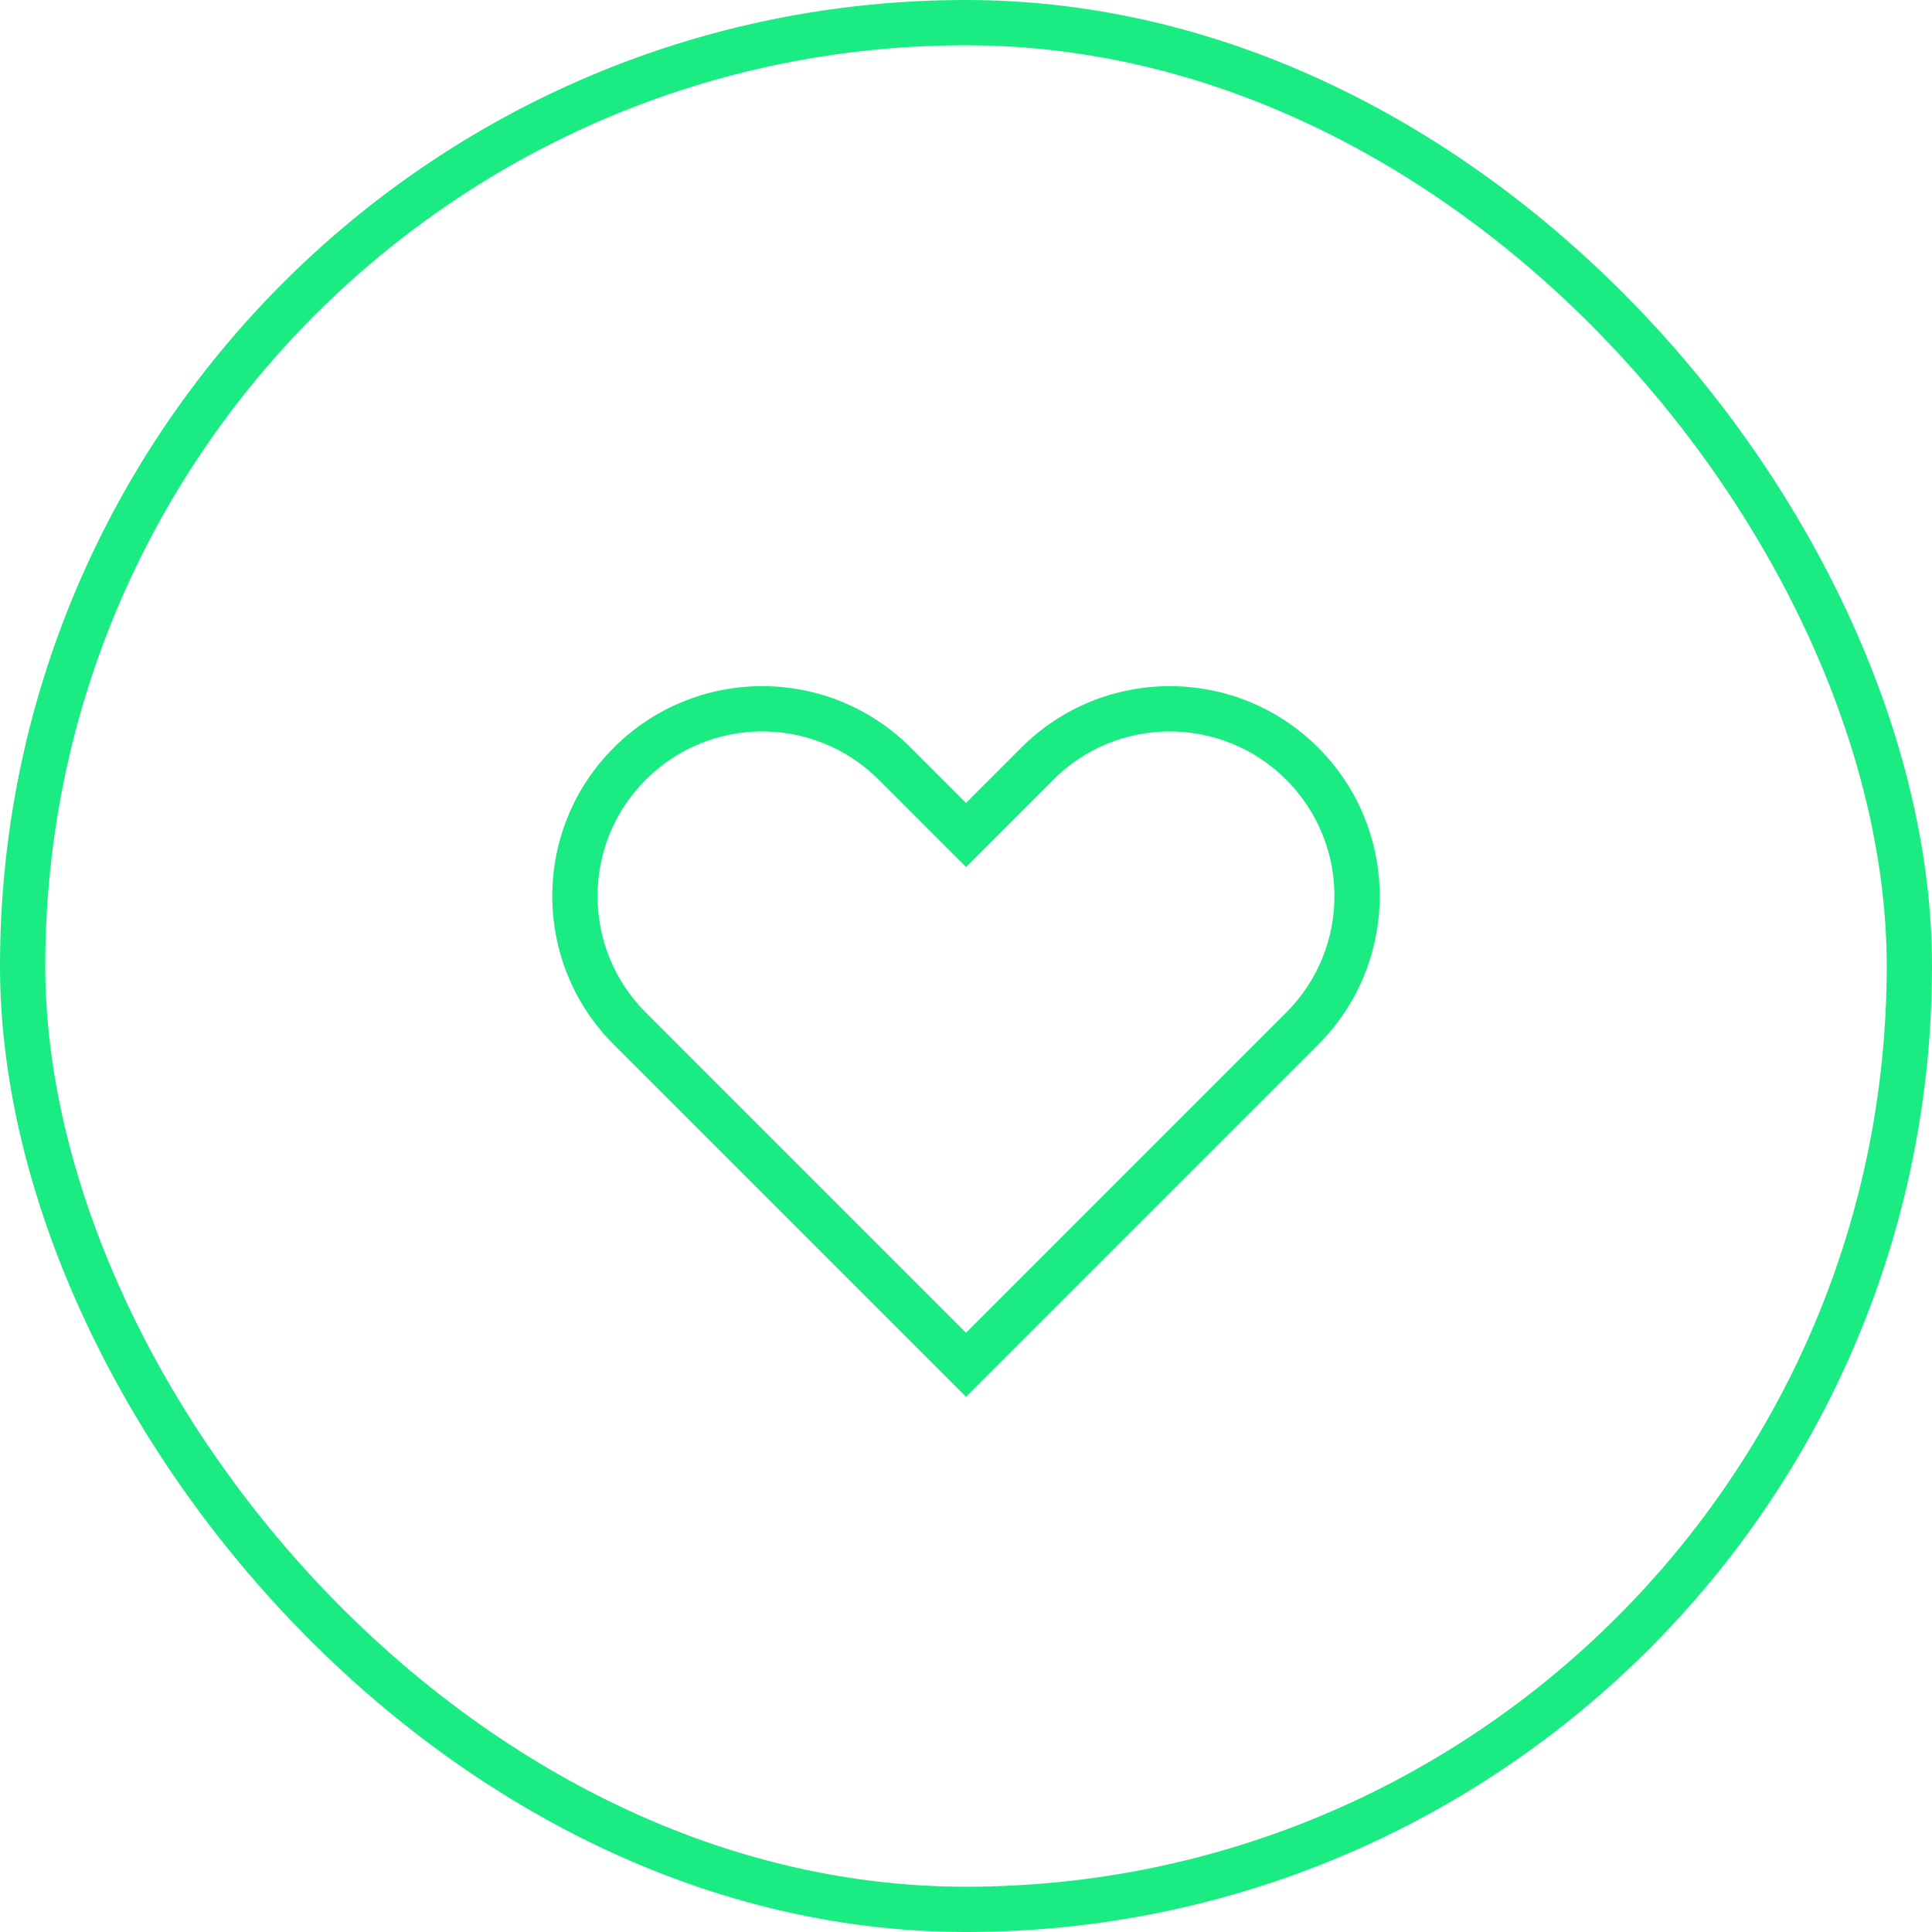 <?xml version="1.0" encoding="UTF-8"?>
<svg xmlns="http://www.w3.org/2000/svg" fill="none" viewBox="0 0 128 128">
  <rect width="125" height="125" x="1.5" y="1.5" stroke="#00005C" stroke-width="3" rx="62.5" style="stroke: #1beb83;"></rect>
  <path fill="#00005C" fill-rule="evenodd" d="M58.214 51.655c-4.26-4.26-11.168-4.26-15.429 0-4.26 4.26-4.26 11.168 0 15.428L64 88.299l21.214-21.215c4.26-4.26 4.26-11.168 0-15.428-4.26-4.26-11.168-4.26-15.429 0L64 57.44l-5.786-5.785zm-17.55-2.122c5.432-5.431 14.24-5.432 19.671 0L64 53.198l3.664-3.665c5.432-5.432 14.24-5.431 19.671 0 5.432 5.433 5.432 14.24 0 19.672L64 92.54 40.664 69.206c-5.432-5.432-5.432-14.24 0-19.672z" clip-rule="evenodd" style="fill: #1beb83;"></path>
</svg>
